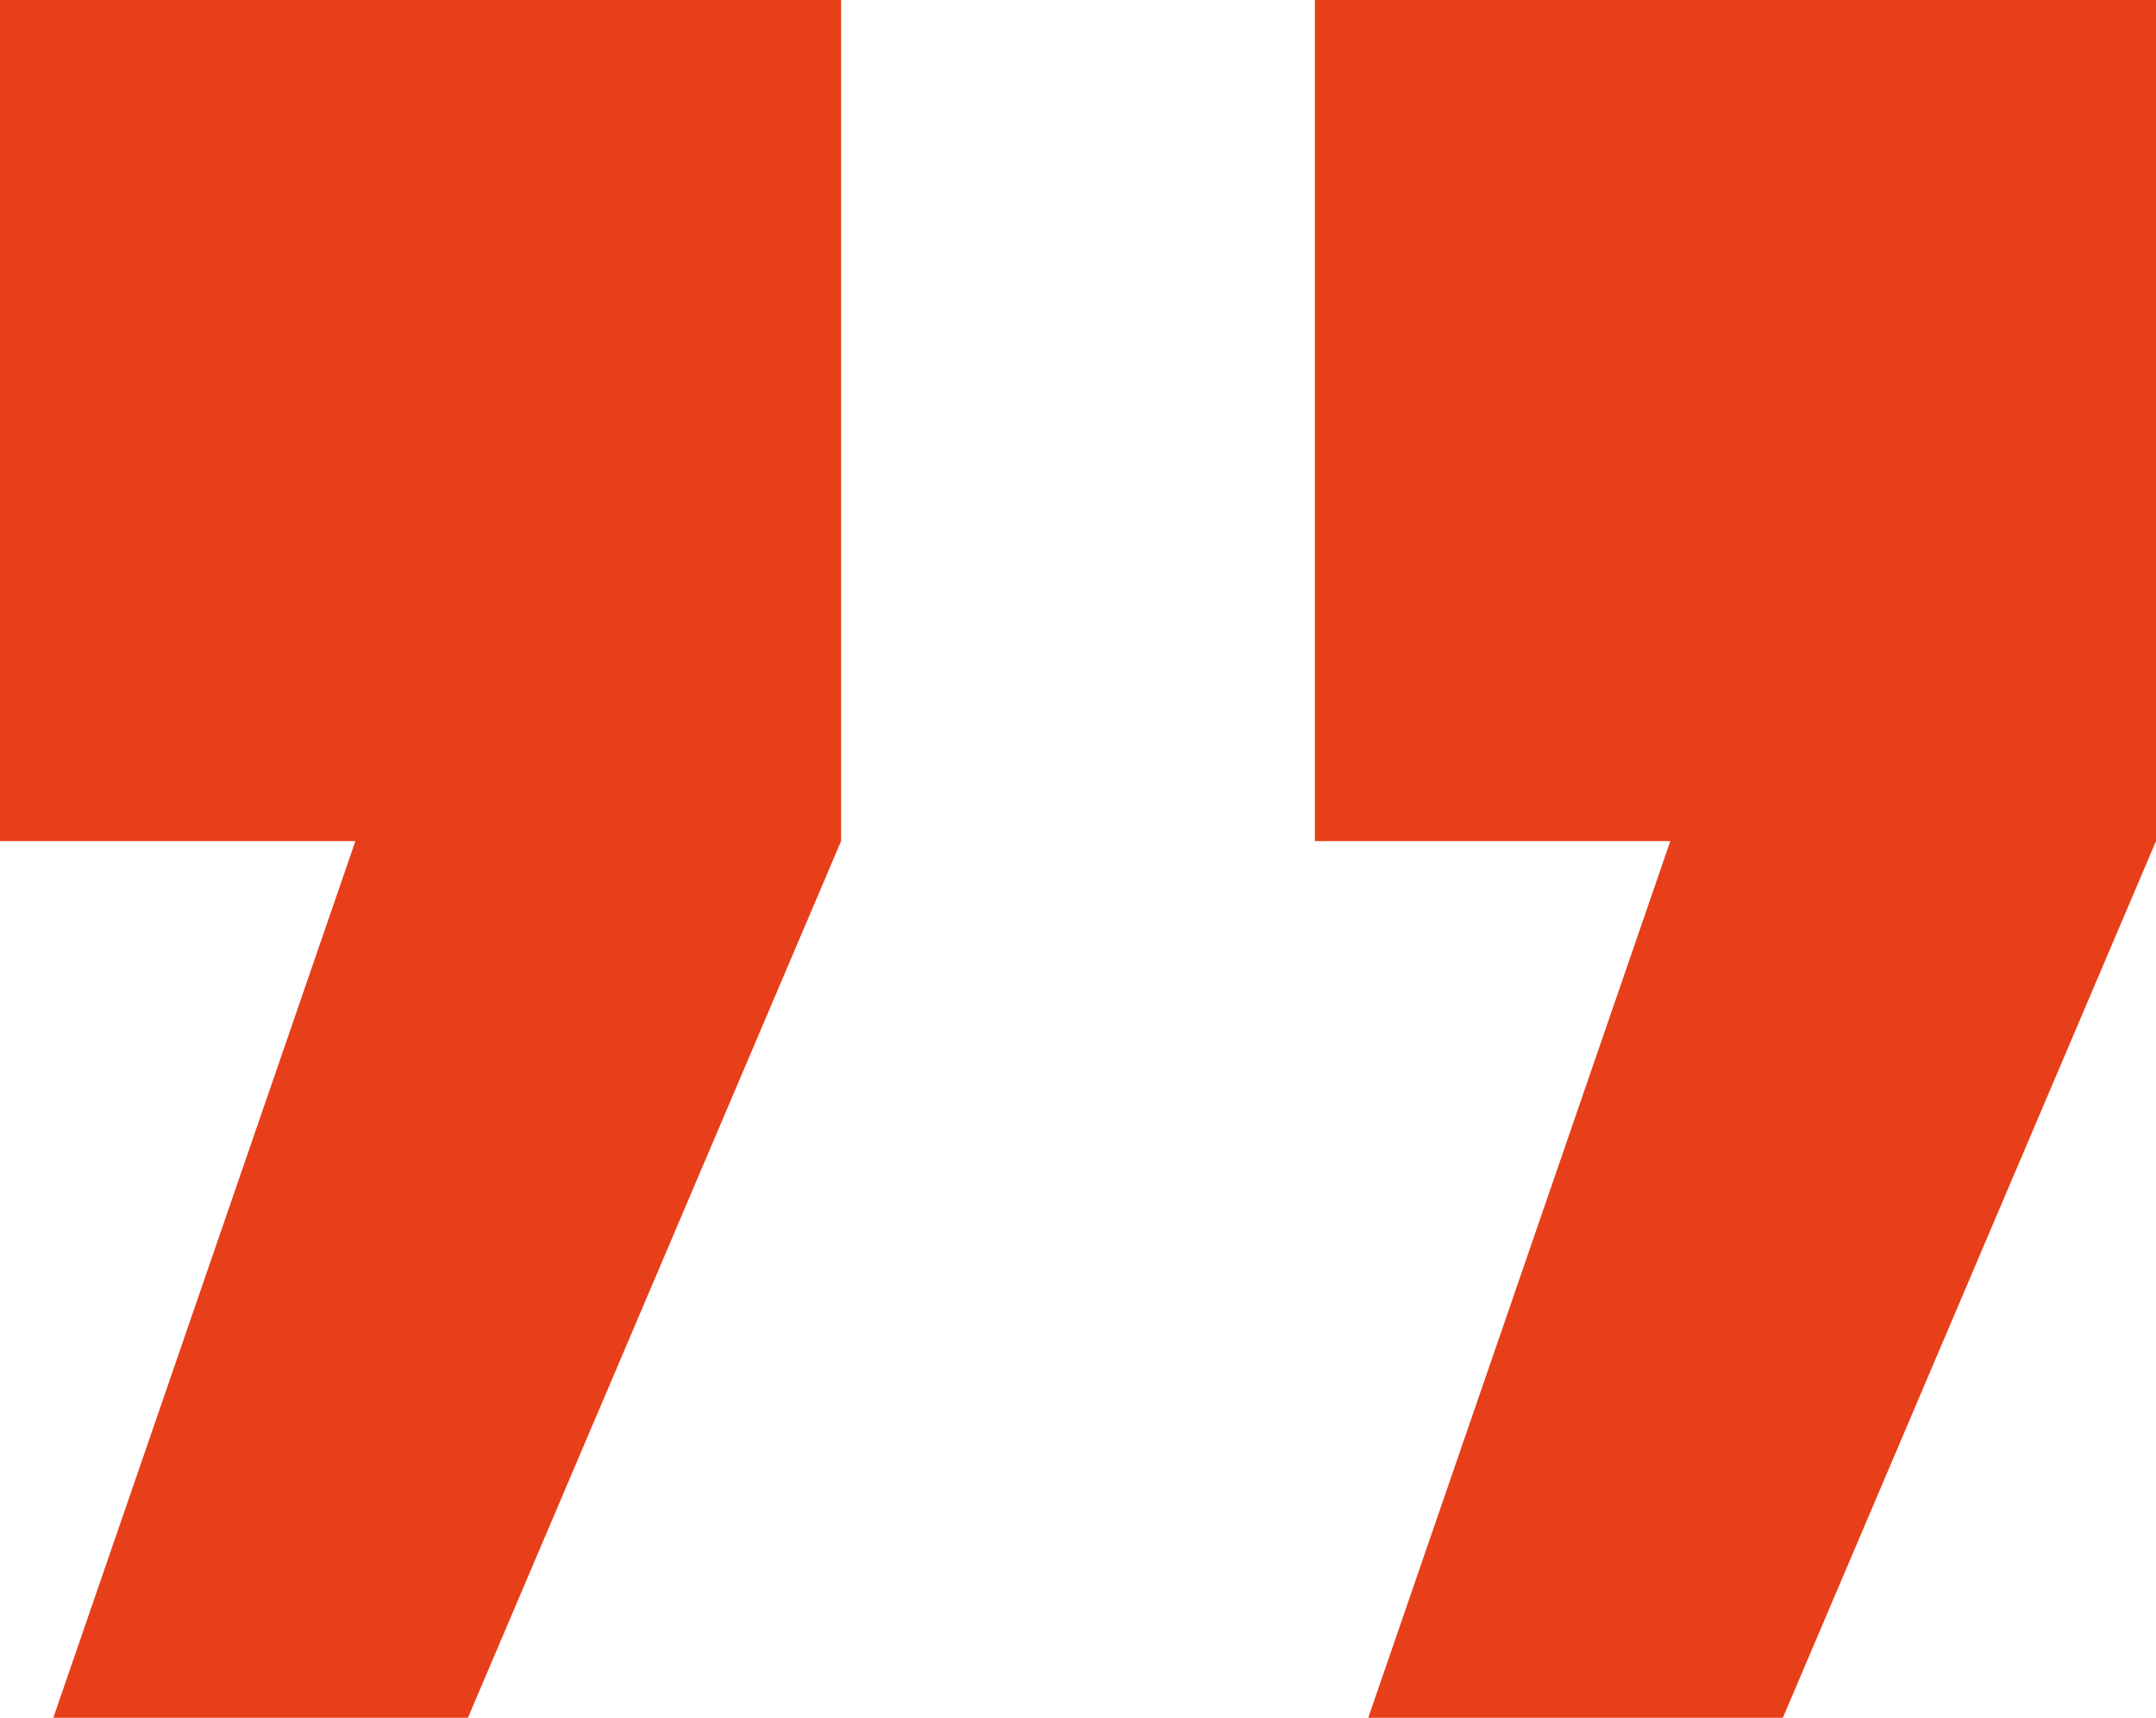 <?xml version="1.0" encoding="UTF-8"?> <svg xmlns="http://www.w3.org/2000/svg" width="36.4" height="29" viewBox="0 0 36.4 29"><path d="M10,0H4V-14.2H18.2V0L11.9,14.8h-7ZM-12.2,0h-6V-14.2H-4V0l-6.3,14.8h-7Z" transform="translate(18.2 14.2)" fill="#e73f1a"></path></svg> 